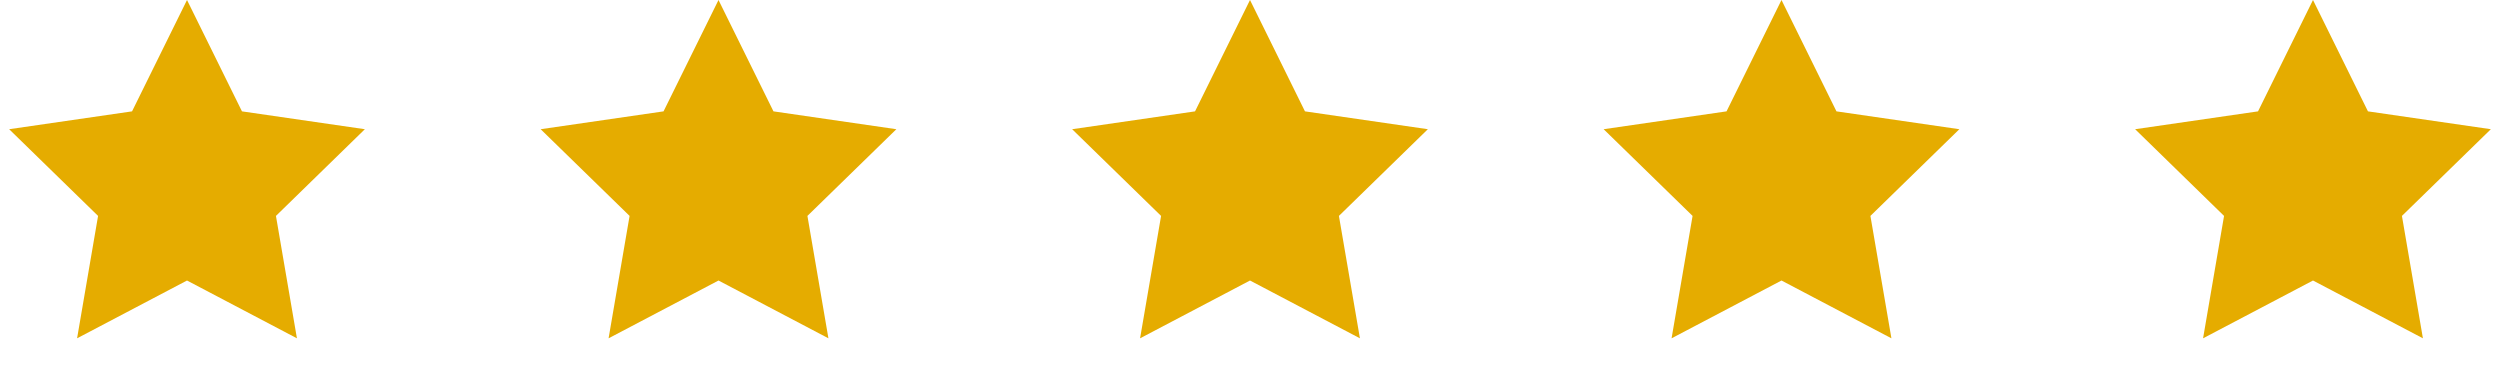 <?xml version="1.0"?>
<svg xmlns="http://www.w3.org/2000/svg" width="127" height="19" viewBox="0 0 127 19" fill="none">
<path d="M9.5 0L12.292 5.657L18.535 6.564L14.018 10.968L15.084 17.186L9.5 14.25L3.916 17.186L4.982 10.968L0.465 6.564L6.708 5.657L9.5 0Z" fill="#E5AC00"/>
<path d="M36.5 0L39.292 5.657L45.535 6.564L41.017 10.968L42.084 17.186L36.5 14.25L30.916 17.186L31.983 10.968L27.465 6.564L33.708 5.657L36.5 0Z" fill="#E5AC00"/>
<path d="M63.5 0L66.292 5.657L72.535 6.564L68.017 10.968L69.084 17.186L63.5 14.25L57.916 17.186L58.983 10.968L54.465 6.564L60.708 5.657L63.5 0Z" fill="#E5AC00"/>
<path d="M90.5 0L93.292 5.657L99.535 6.564L95.017 10.968L96.084 17.186L90.5 14.25L84.916 17.186L85.983 10.968L81.465 6.564L87.708 5.657L90.5 0Z" fill="#E5AC00"/>
<path d="M117.5 0L120.292 5.657L126.535 6.564L122.018 10.968L123.084 17.186L117.5 14.25L111.916 17.186L112.982 10.968L108.465 6.564L114.708 5.657L117.5 0Z" fill="#E5AC00"/>
</svg>
